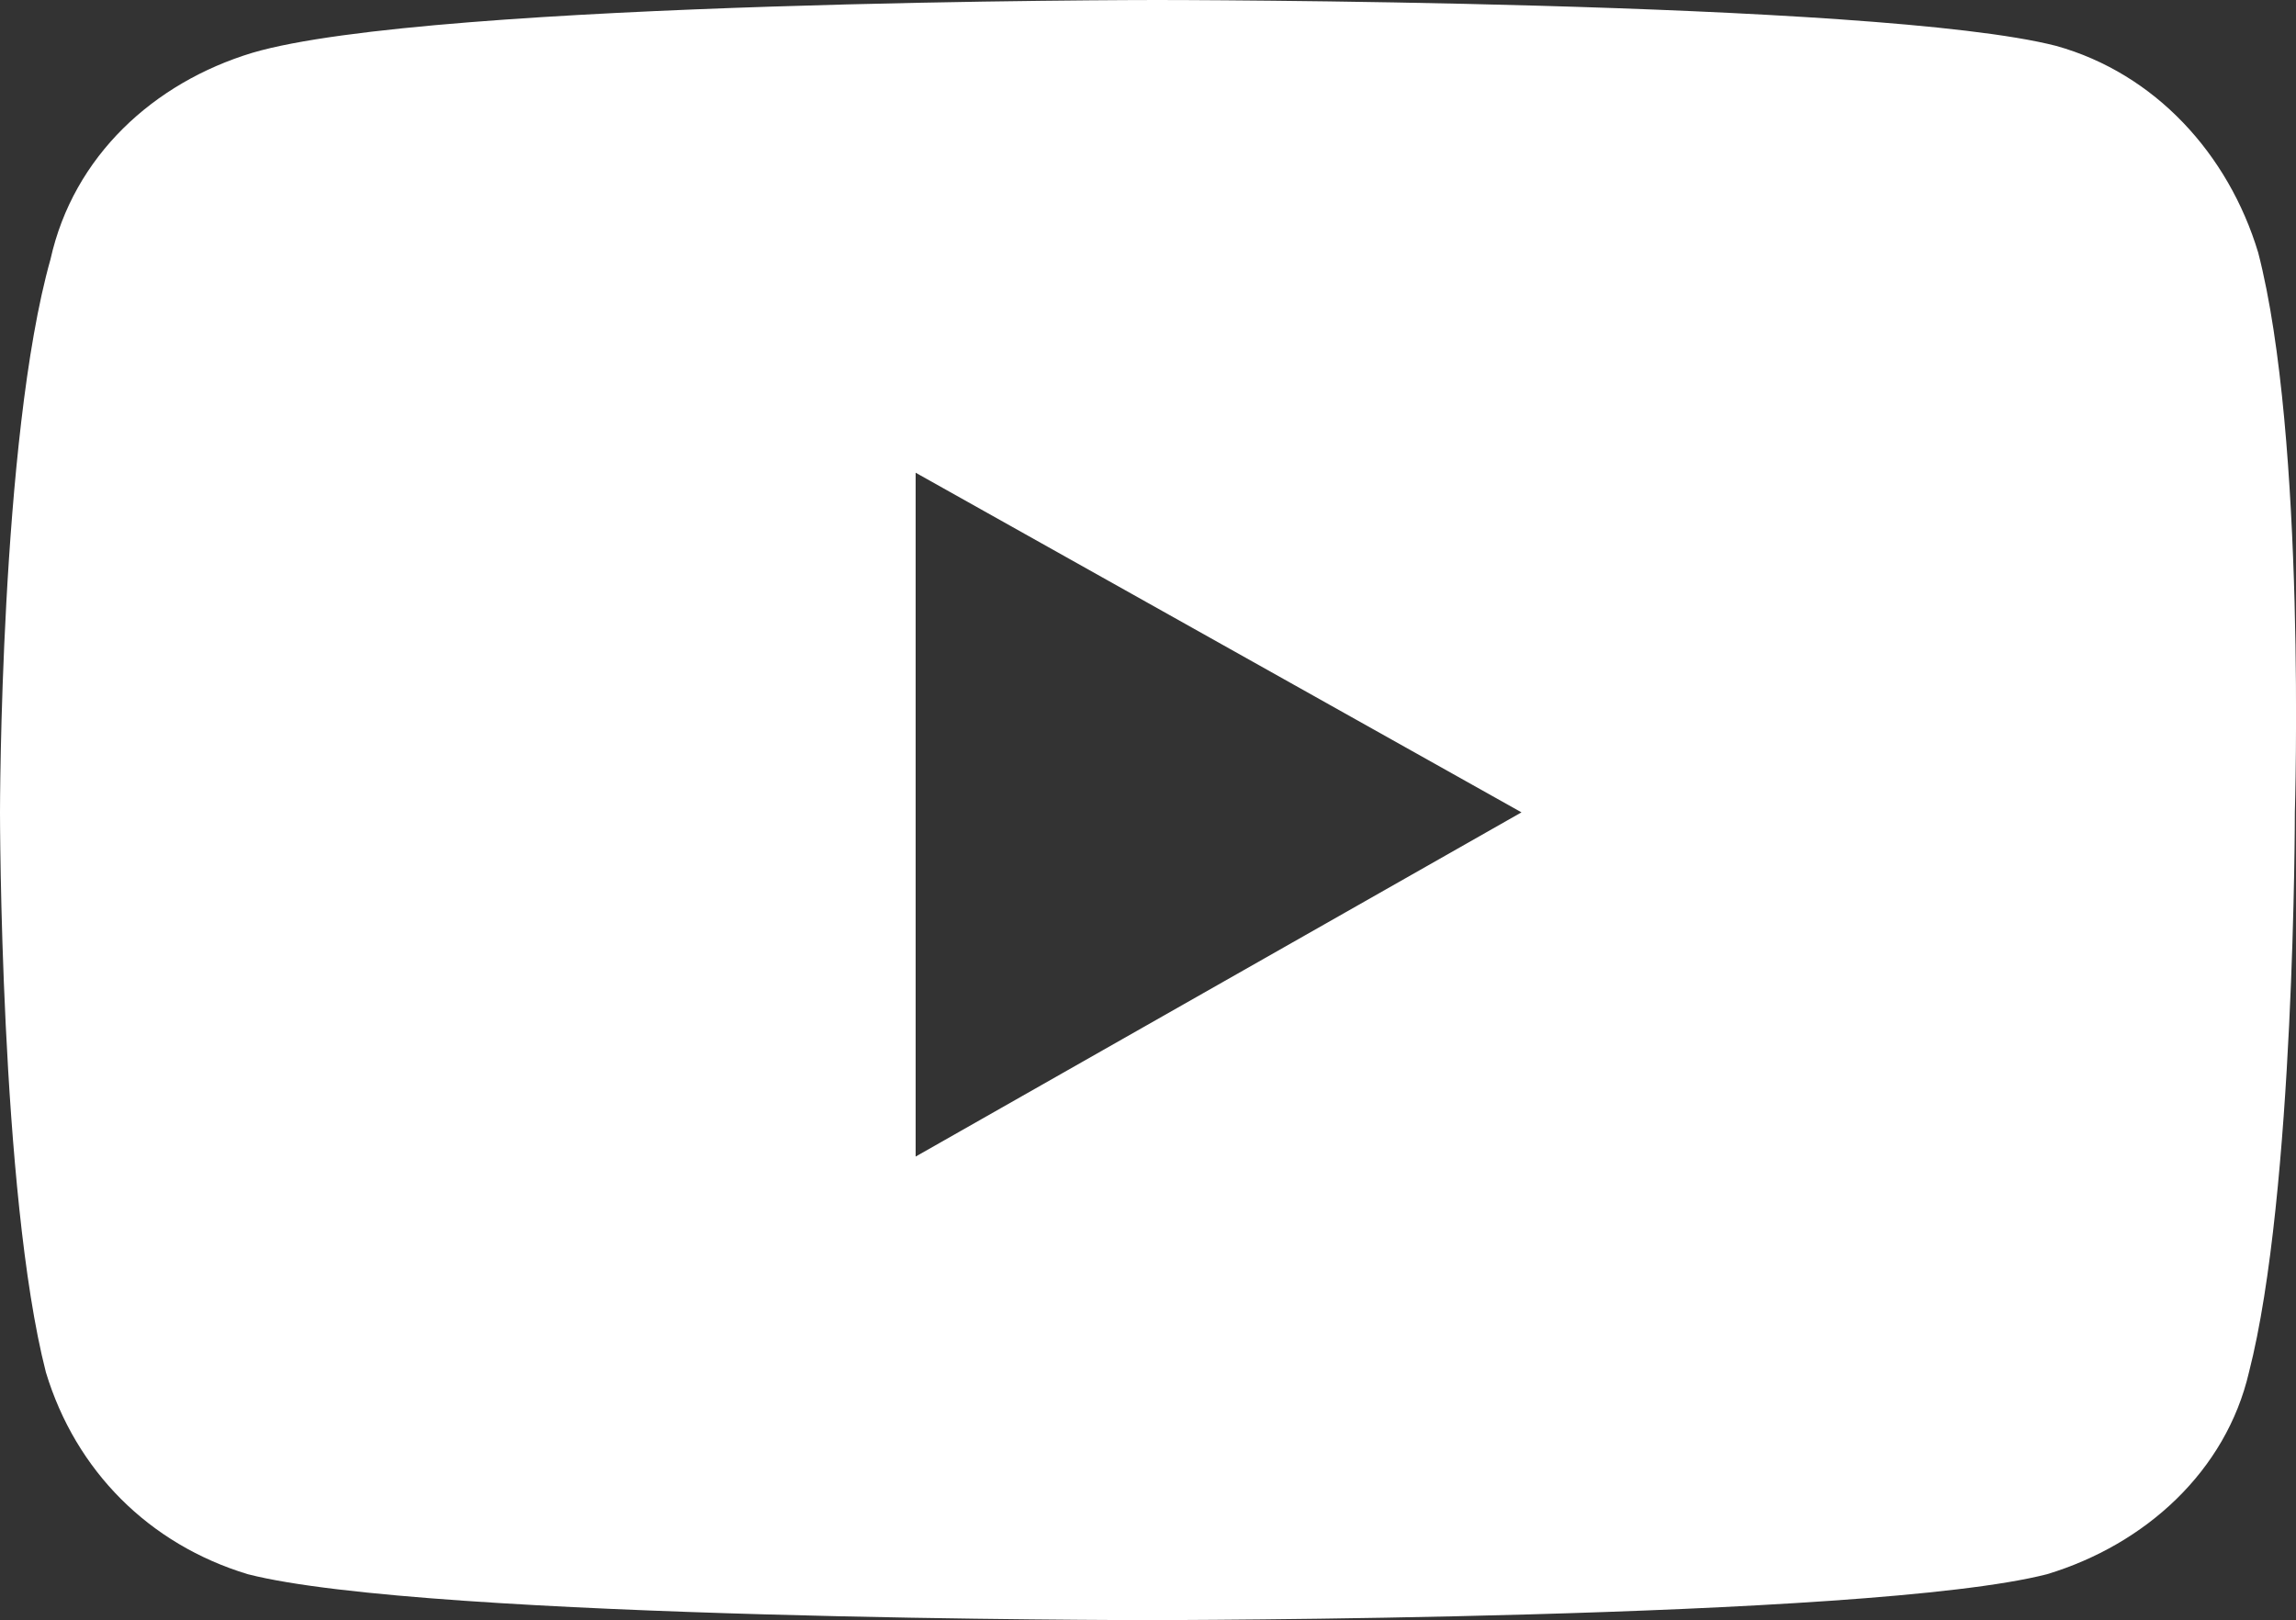 <?xml version="1.0" encoding="UTF-8"?><svg id="a" xmlns="http://www.w3.org/2000/svg" viewBox="0 0 100.05 70.6"><rect x="0" y="0" width="100.05" height="70.6" fill="#333333" stroke="none"/><defs><style>.b{fill:#fff;}</style></defs><path class="b" d="M98.4,11c-1.3-4.3-4.5-7.8-8.8-9C81.8,0,50.4,0,50.4,0c0,0-31.6,0-39.4,2.3C6.7,3.6,3.2,6.8,2.2,11.3,0,19.1,0,35.4,0,35.4c0,0,0,16.6,2,24.4,1.3,4.3,4.5,7.5,8.8,8.8,7.8,2,39.2,2,39.2,2,0,0,31.4,0,39.2-2,4.3-1.3,7.8-4.5,8.8-8.8,2-7.8,2-24.4,2-24.4,0,0,.5-16.3-1.6-24.4ZM39.9,50.4V20.6l26.4,14.8-26.4,15h0Z"/></svg>
